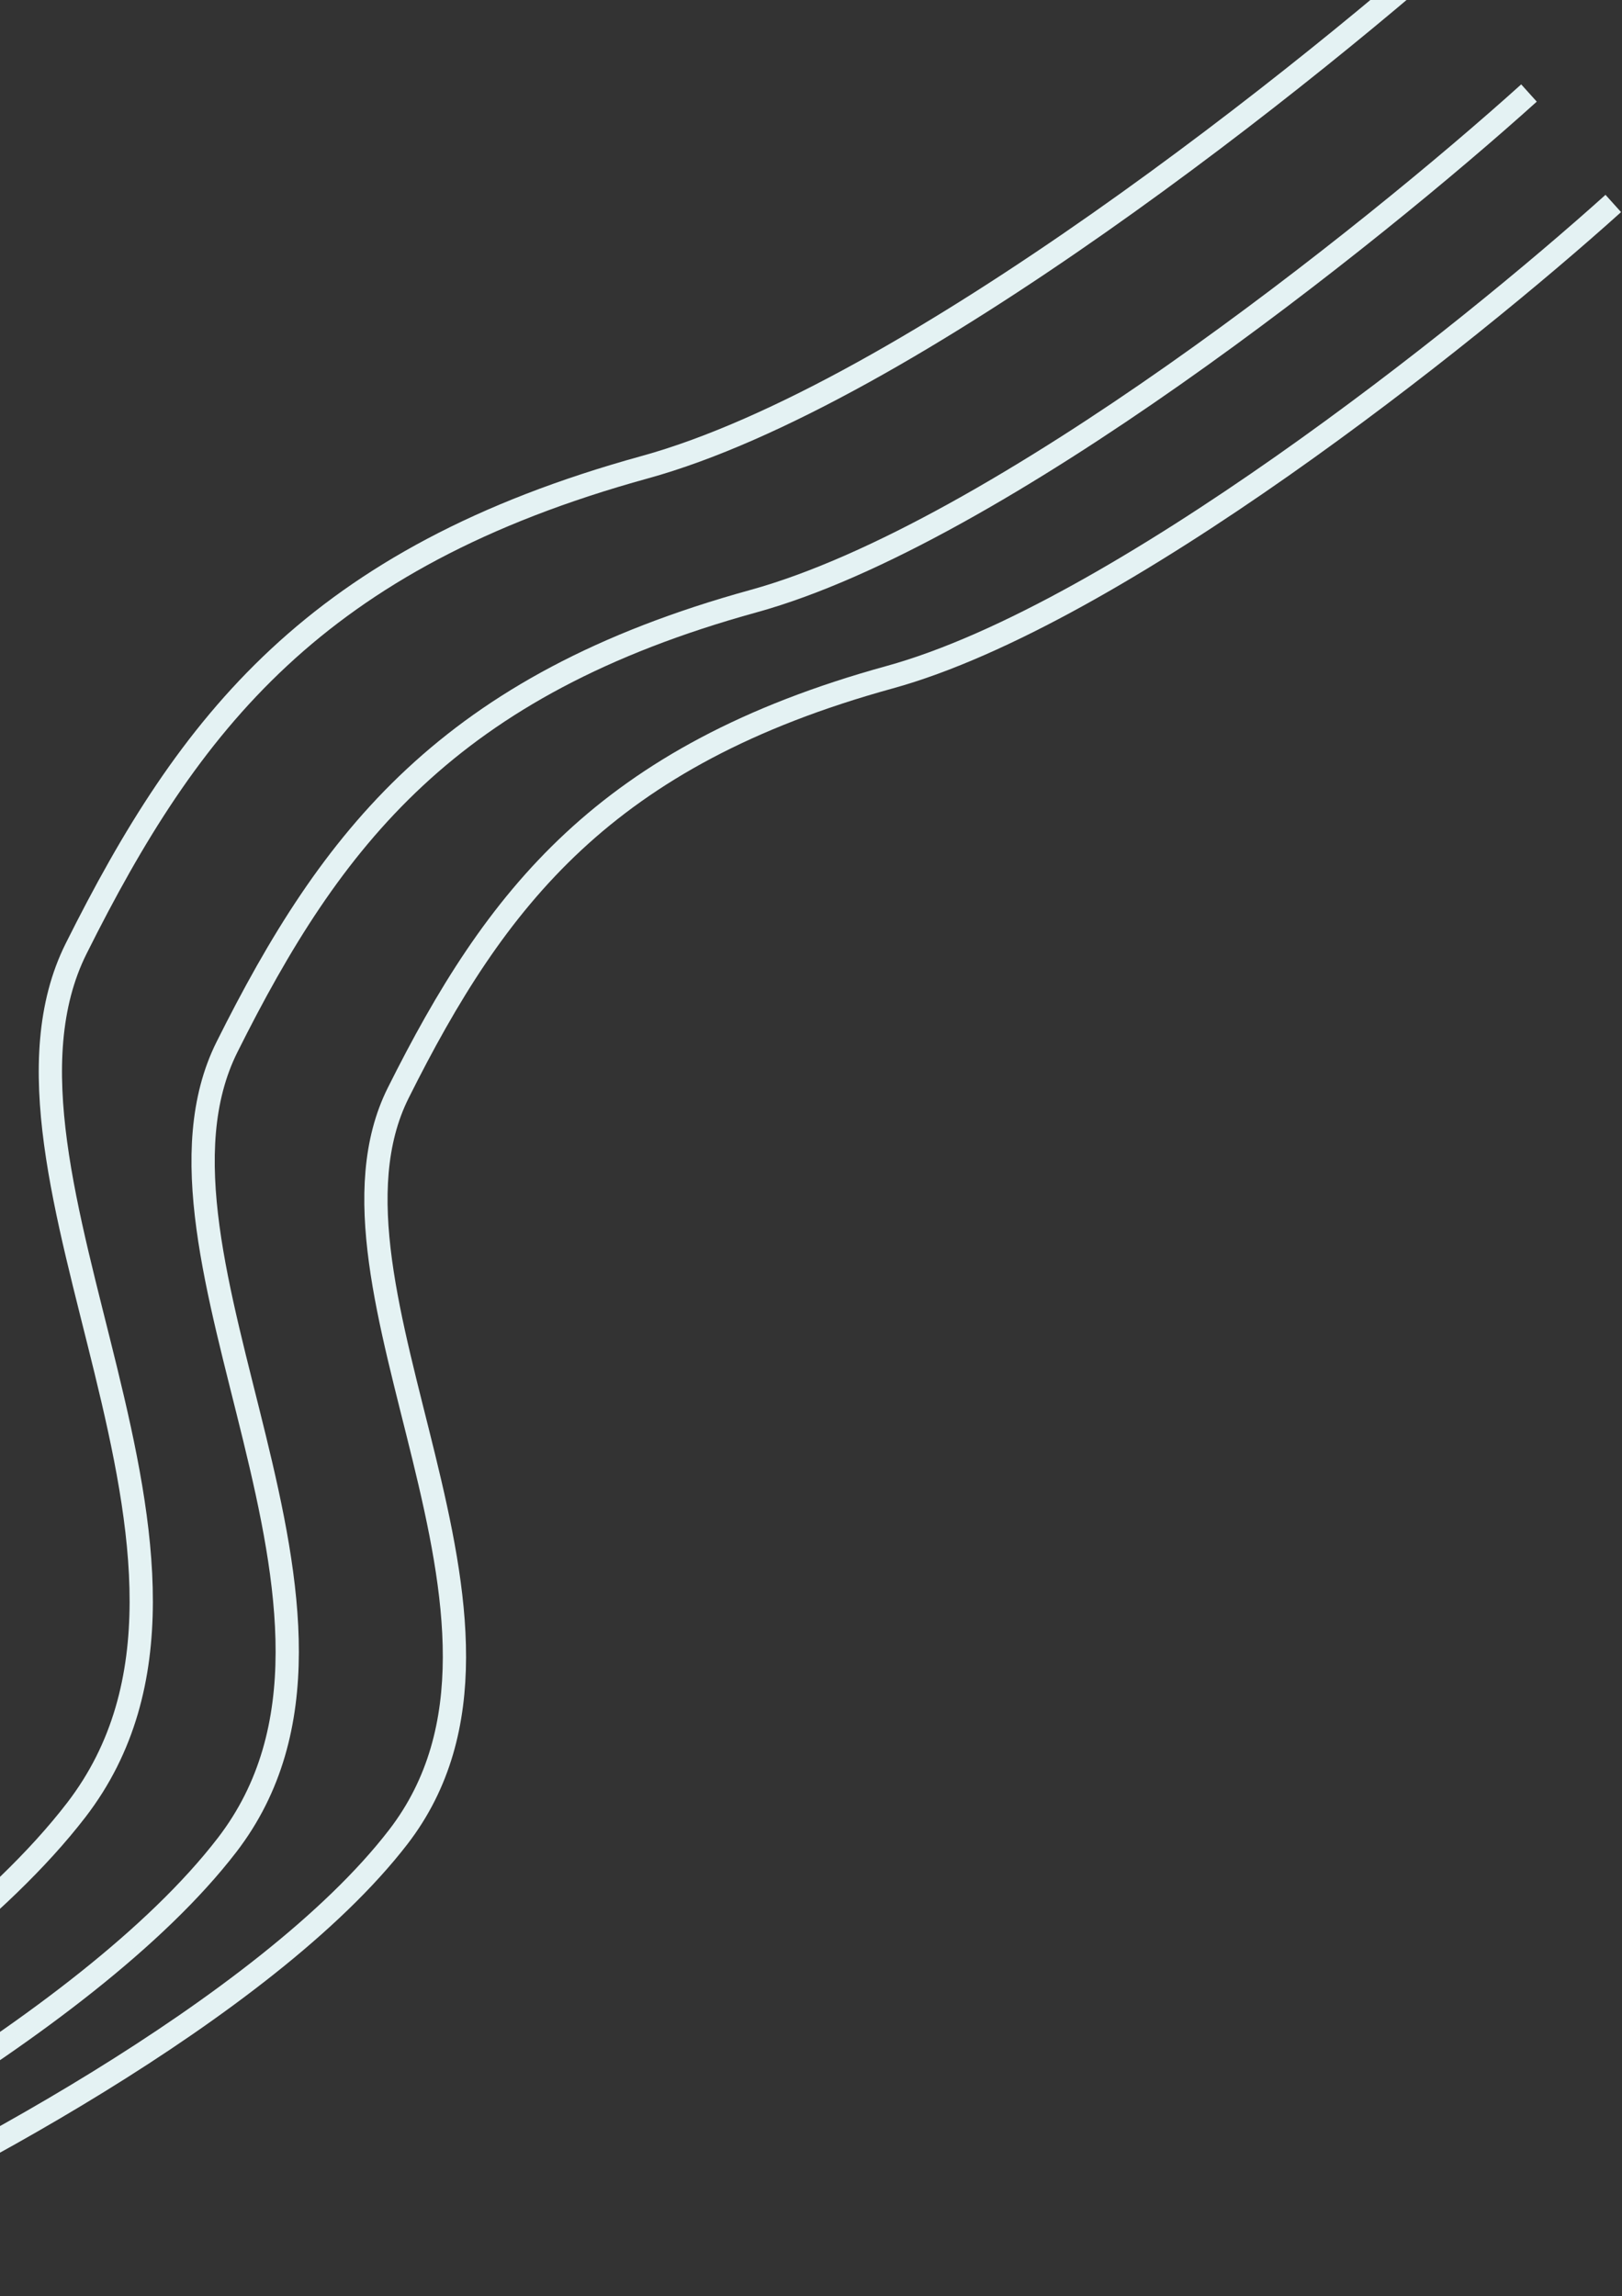 <svg width="279" height="395" viewBox="0 0 279 395" fill="none" xmlns="http://www.w3.org/2000/svg">
<rect x="0" y="0" width="279" height="395" fill="#333333" stroke="none"/>
<path d="M-37 386.5C-11.333 375.333 45.7 345.6 68.5 316C97 279 51.75 221.5 68.5 188C85.25 154.5 104 130 153 116.5C192.2 105.7 252.333 57.667 277.5 35" stroke="#E4F2F3" stroke-width="4"/>
<path d="M-74 393C-46.497 381.023 14.617 349.133 39.048 317.385C69.587 277.701 21.099 216.03 39.048 180.1C56.996 144.169 77.087 117.892 129.593 103.413C171.597 91.829 236.033 40.311 263 16" stroke="#E4F2F3" stroke-width="4"/>
<path d="M-109 393C-79.294 380.07 -13.284 345.642 13.105 311.368C46.091 268.526 -6.281 201.947 13.105 163.158C32.491 124.368 54.192 96 110.905 80.368C156.274 67.863 225.872 12.246 255 -14" stroke="#E4F2F3" stroke-width="4"/>
</svg>
